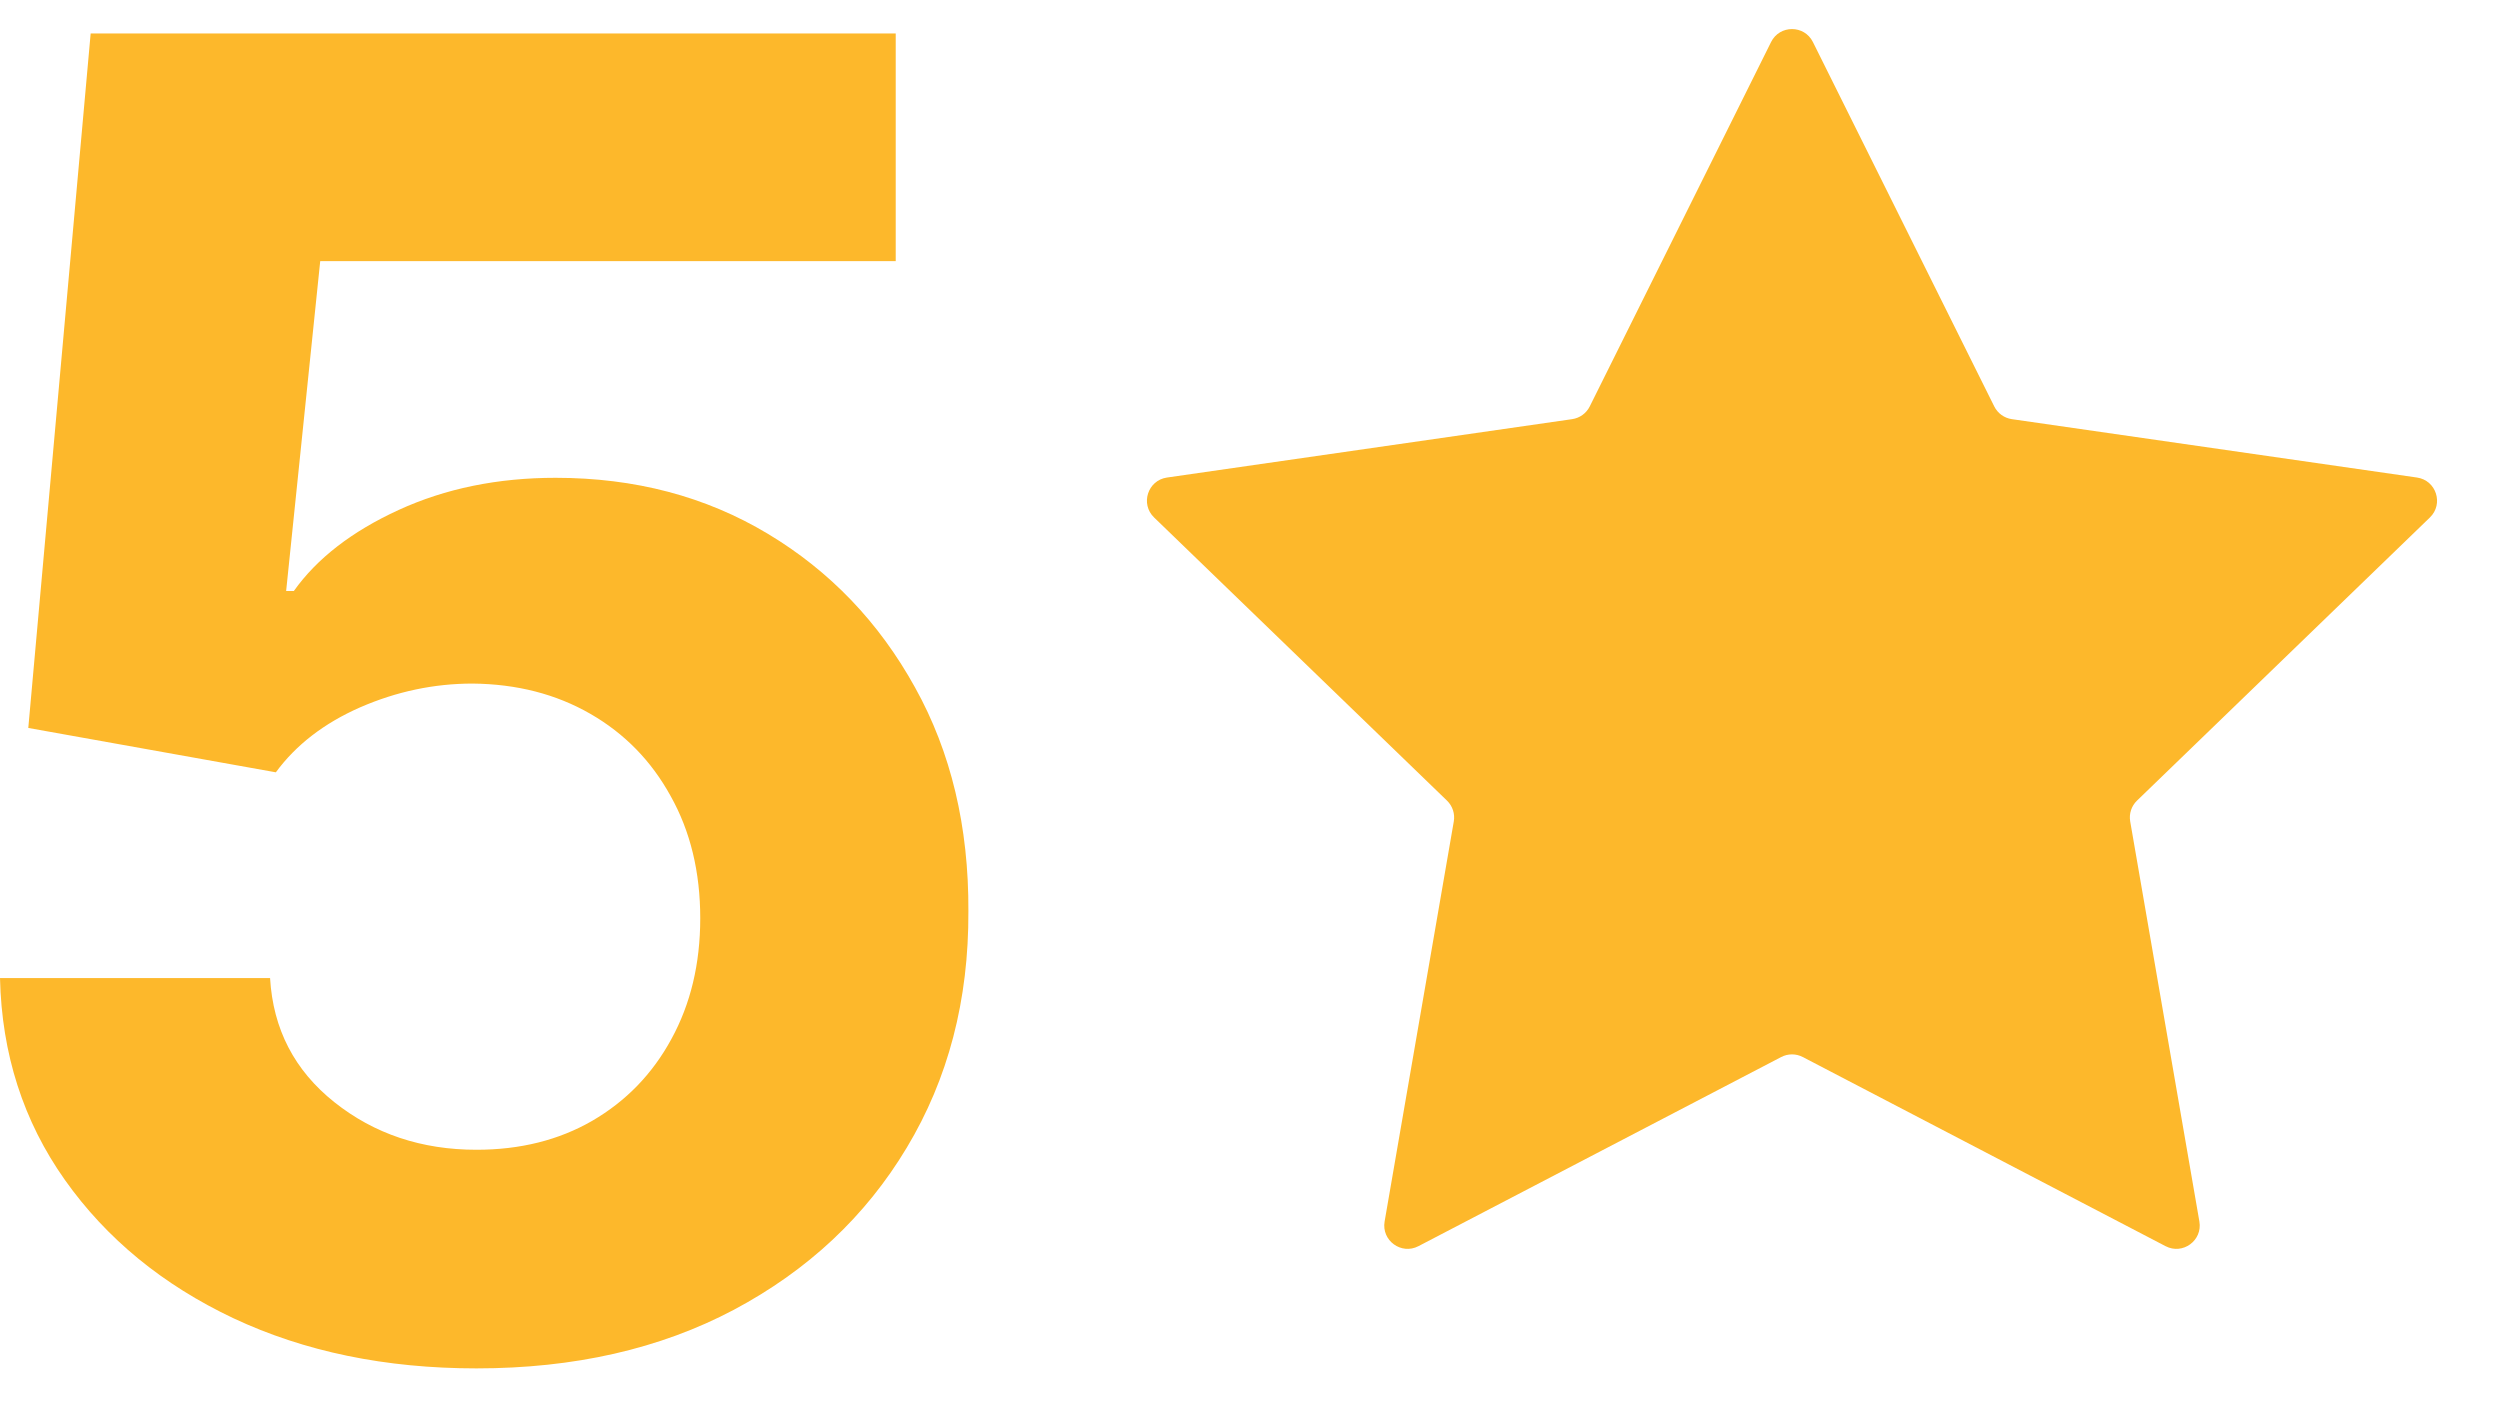 <?xml version="1.0" encoding="UTF-8"?> <svg xmlns="http://www.w3.org/2000/svg" width="214" height="120" viewBox="0 0 214 120" fill="none"> <path d="M40.787 117.134C33.007 117.134 26.072 115.703 19.98 112.841C13.926 109.979 9.119 106.034 5.559 101.007C2 95.98 0.147 90.218 0 83.723H23.118C23.375 88.09 25.209 91.631 28.622 94.347C32.035 97.062 36.09 98.42 40.787 98.42C44.529 98.42 47.832 97.594 50.694 95.943C53.593 94.255 55.85 91.925 57.465 88.952C59.116 85.943 59.941 82.494 59.941 78.604C59.941 74.641 59.097 71.155 57.409 68.146C55.758 65.137 53.465 62.789 50.529 61.101C47.593 59.413 44.236 58.55 40.456 58.514C37.154 58.514 33.943 59.193 30.824 60.55C27.741 61.908 25.338 63.761 23.613 66.11L2.422 62.312L7.761 2.866H76.674V22.351H27.411L24.494 50.588H25.154C27.136 47.799 30.127 45.487 34.126 43.652C38.126 41.818 42.603 40.9 47.557 40.9C54.345 40.9 60.4 42.496 65.721 45.689C71.042 48.881 75.243 53.266 78.326 58.844C81.408 64.385 82.931 70.77 82.894 77.999C82.931 85.595 81.169 92.347 77.61 98.255C74.087 104.126 69.152 108.749 62.804 112.125C56.492 115.465 49.153 117.134 40.787 117.134Z" fill="#FDB82B"></path> <path d="M151.604 3.598C152.34 2.119 154.45 2.119 155.185 3.598L170.708 34.791C171.001 35.379 171.563 35.785 172.213 35.879L206.896 40.877C208.541 41.114 209.196 43.139 208 44.295L182.925 68.535C182.449 68.995 182.232 69.661 182.345 70.314L188.267 104.558C188.549 106.19 186.84 107.438 185.372 106.672L154.319 90.482C153.74 90.18 153.05 90.18 152.47 90.482L121.418 106.672C119.95 107.438 118.24 106.19 118.523 104.558L124.445 70.314C124.558 69.661 124.34 68.995 123.864 68.535L98.789 44.295C97.594 43.139 98.248 41.114 99.894 40.877L134.576 35.879C135.226 35.785 135.789 35.379 136.082 34.791L151.604 3.598Z" fill="#FDB82B"></path> </svg> 